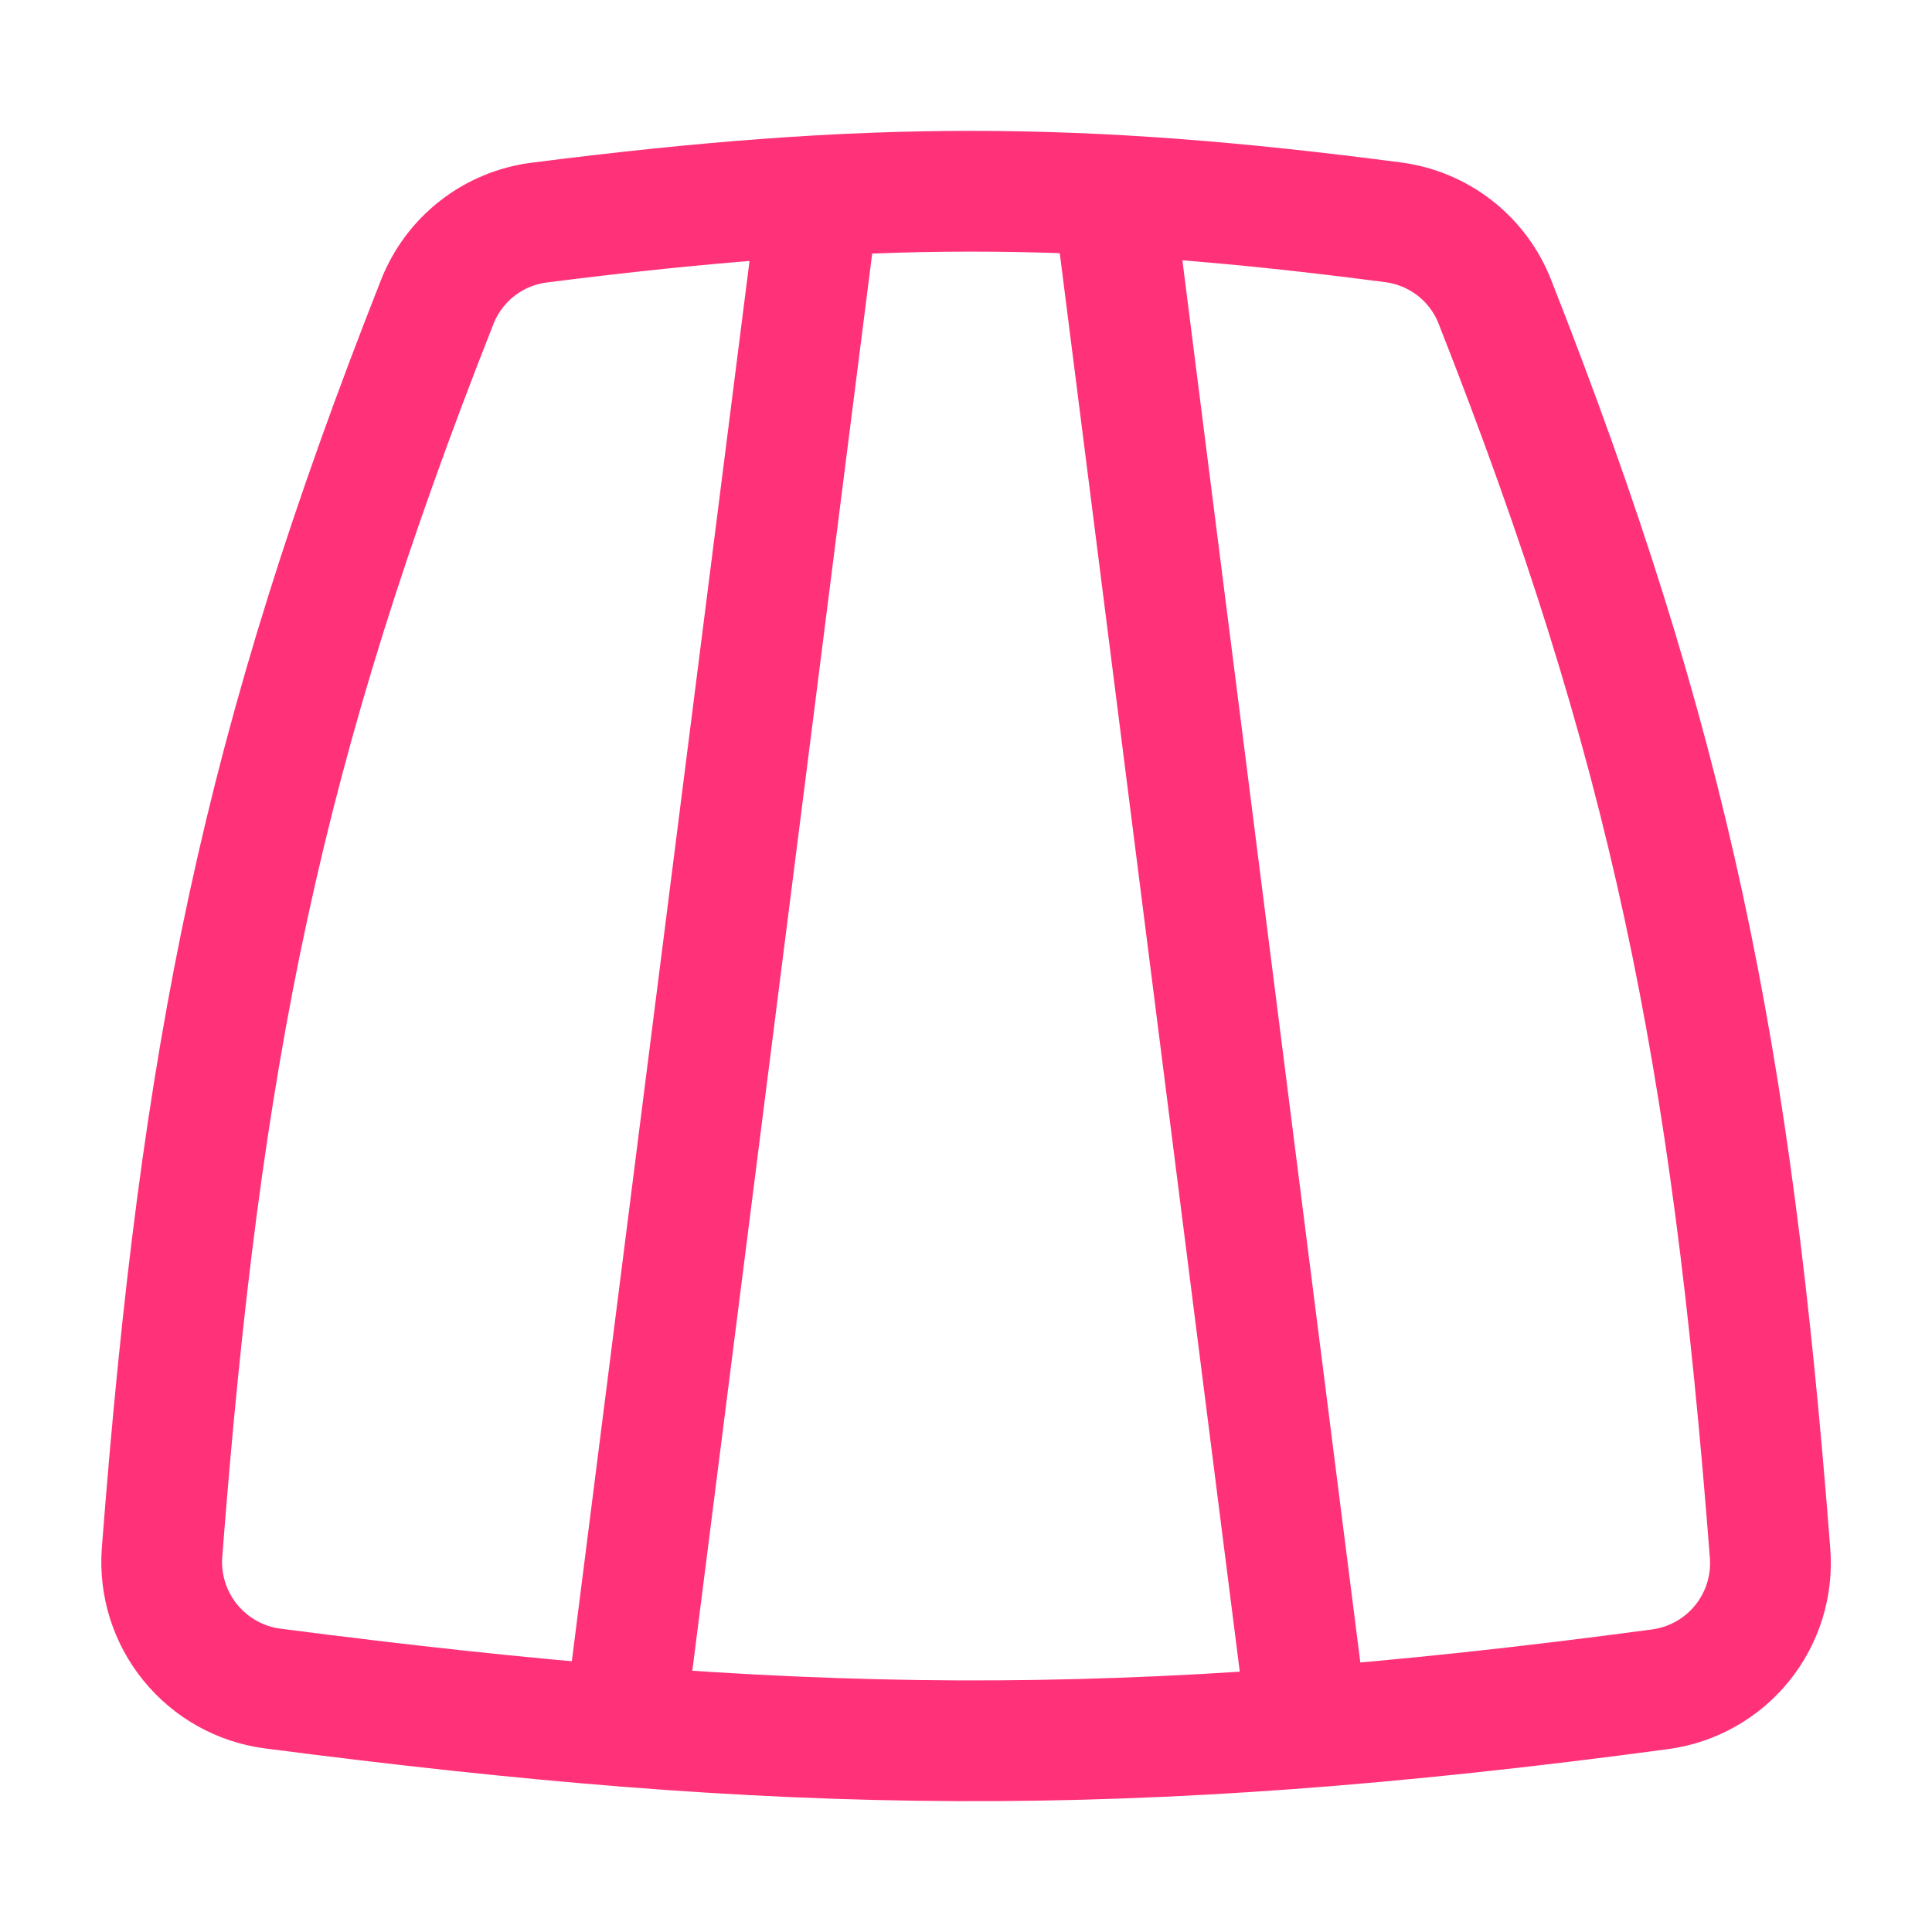 <svg width="32" height="32" viewBox="0 0 32 32" fill="none" xmlns="http://www.w3.org/2000/svg">
<path d="M4.519 27.968C12.972 29.063 18.604 29.174 27.501 27.979C28.034 27.906 28.519 27.633 28.857 27.214C29.195 26.795 29.36 26.263 29.318 25.726C28.675 17.414 27.657 12.355 24.758 4.994C24.621 4.646 24.393 4.341 24.098 4.11C23.803 3.88 23.451 3.732 23.08 3.683C17.847 2.997 14.378 2.993 8.929 3.687C8.556 3.735 8.202 3.882 7.906 4.113C7.609 4.344 7.38 4.651 7.242 5.001C4.343 12.353 3.325 17.41 2.684 25.711C2.643 26.251 2.81 26.786 3.152 27.205C3.493 27.625 3.982 27.898 4.519 27.968Z" stroke="#FF3279" stroke-width="2" stroke-linecap="round" stroke-linejoin="round"/>
<path d="M13.557 3.263L10.343 28.589" stroke="#FF3279" stroke-width="2" stroke-linecap="round" stroke-linejoin="round"/>
<path d="M18.443 3.263L21.657 28.589" stroke="#FF3279" stroke-width="2" stroke-linecap="round" stroke-linejoin="round"/>
</svg>
